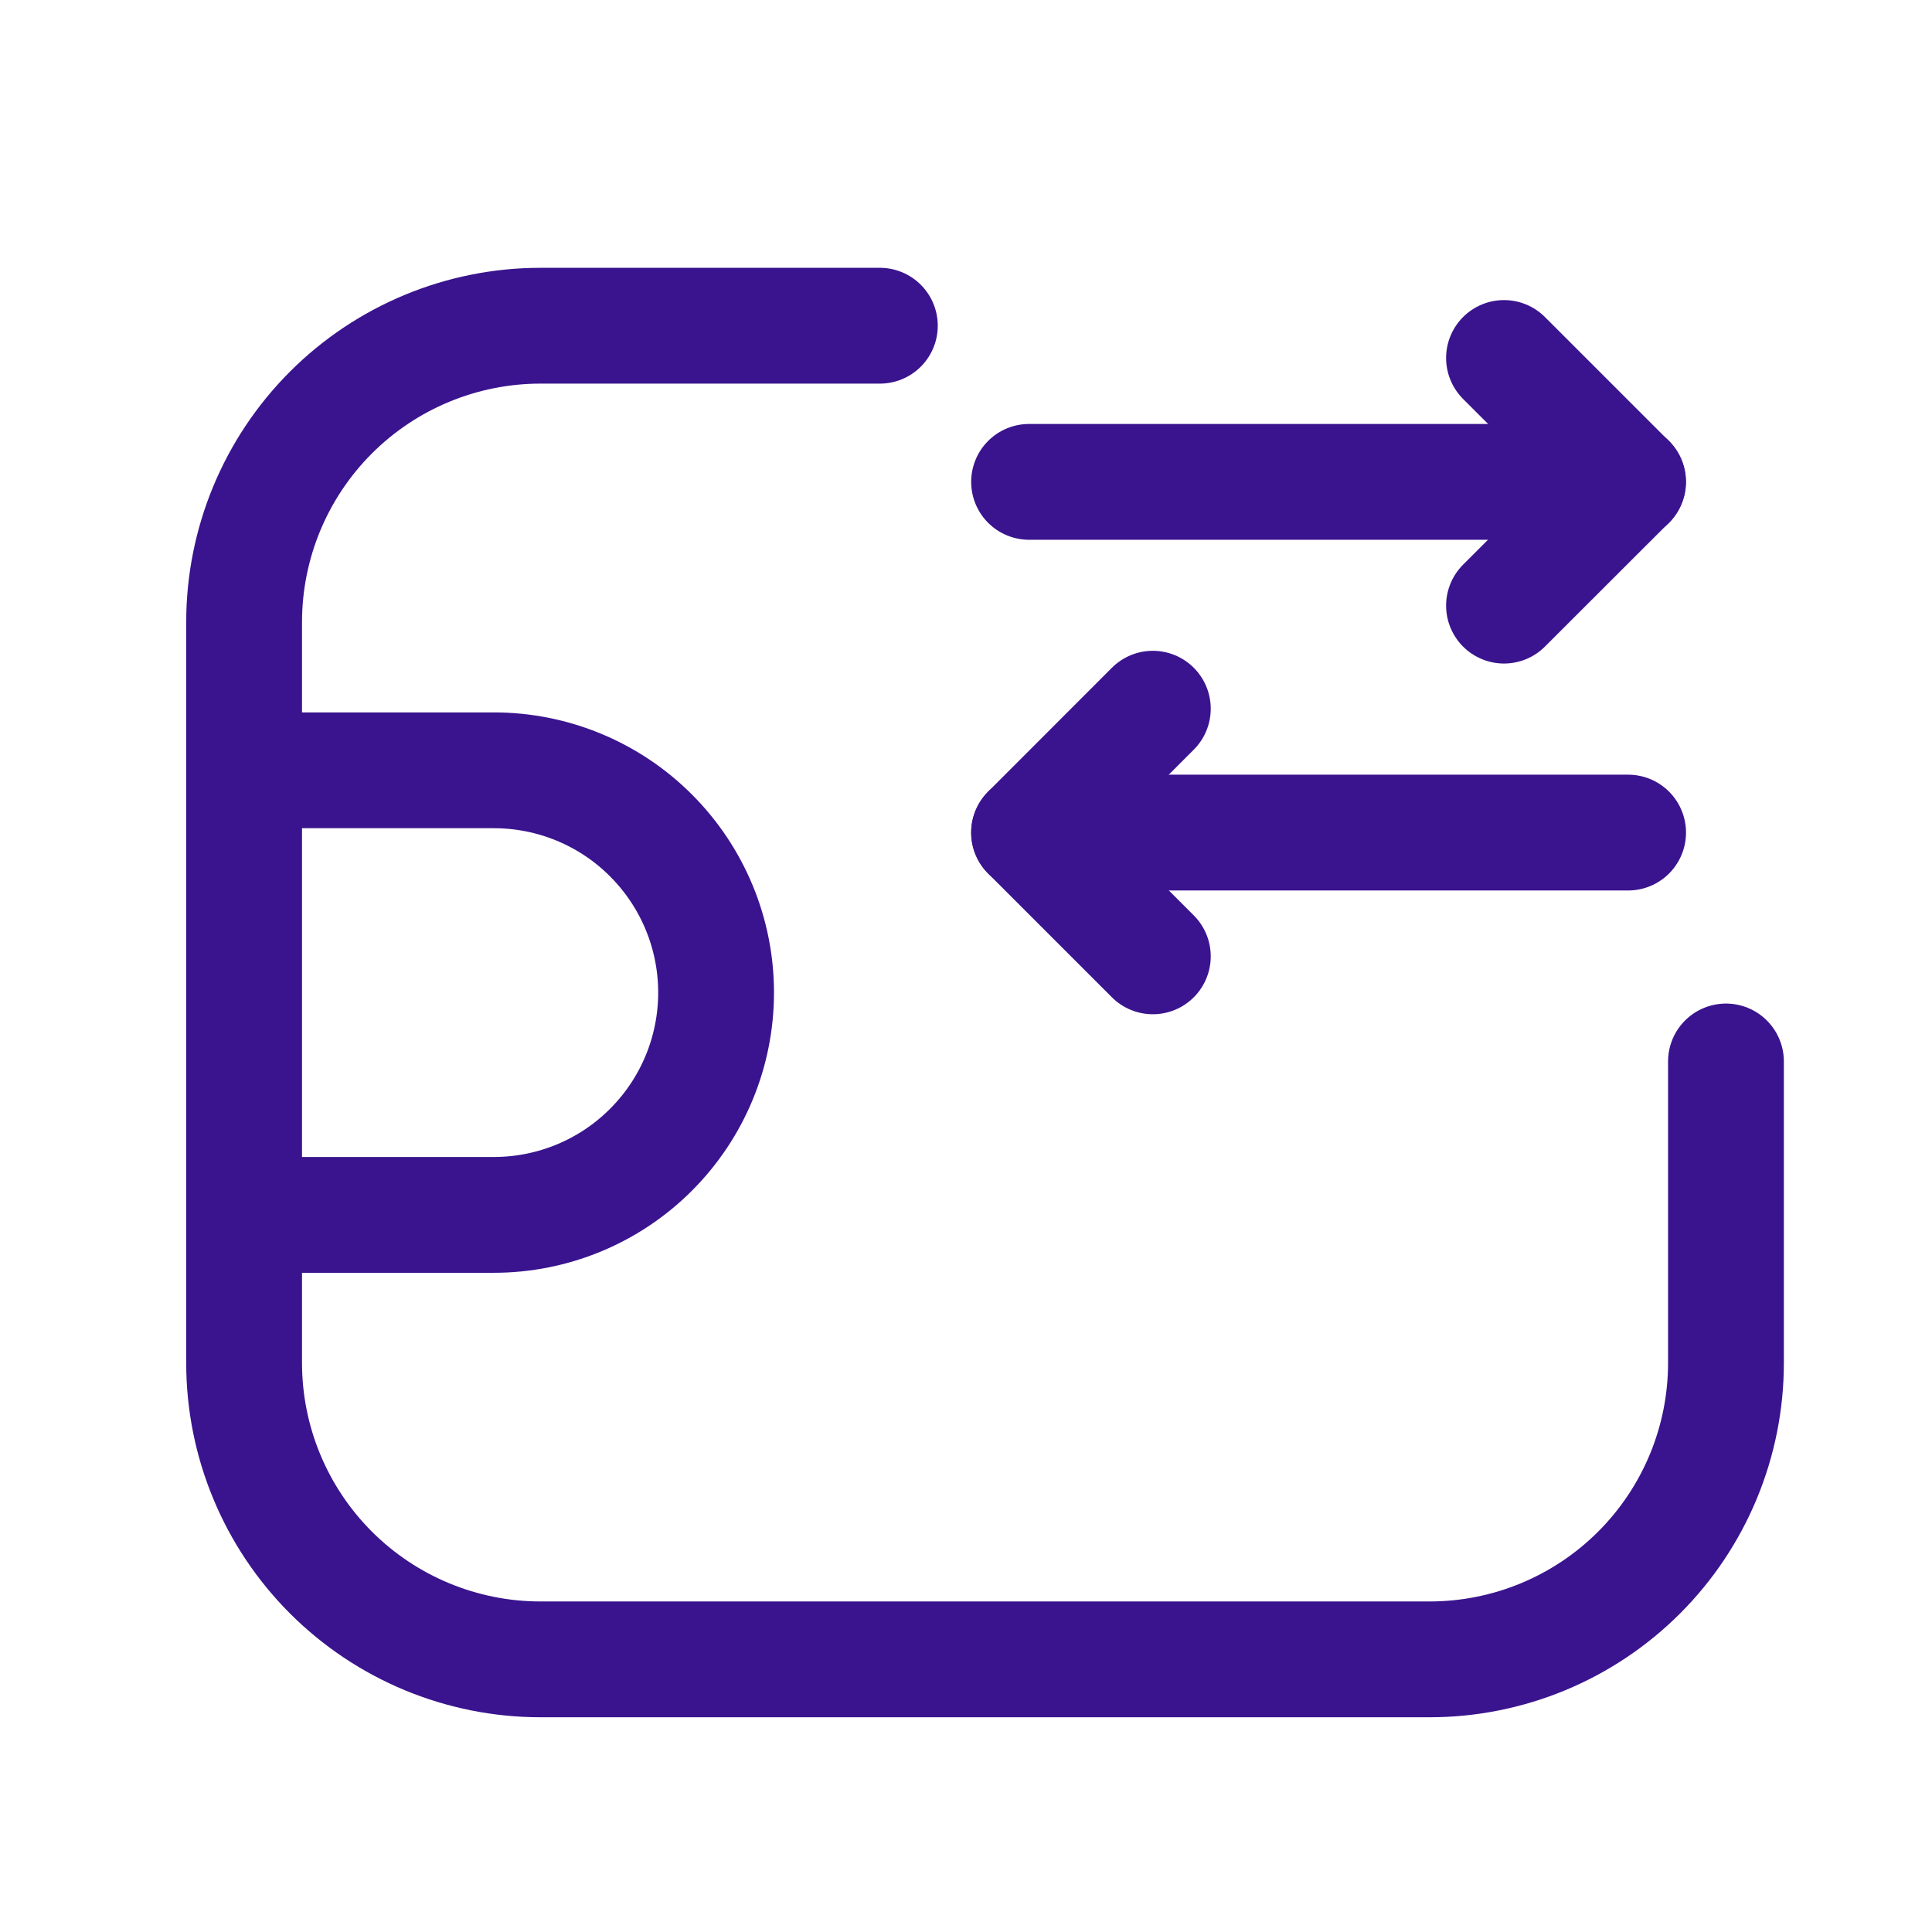 <svg xmlns="http://www.w3.org/2000/svg" width="17" height="17" viewBox="0 0 17 17" fill="none">
    <path d="M7.742 2.866H4.756C4.065 2.866 3.401 3.141 2.912 3.63C2.423 4.119 2.148 4.782 2.148 5.474V11.993C2.148 12.685 2.423 13.348 2.912 13.837C3.401 14.326 4.065 14.601 4.756 14.601H12.579C13.271 14.601 13.934 14.326 14.423 13.837C14.912 13.348 15.187 12.685 15.187 11.993V9.34" stroke="#3A148E" stroke-width="1.019" stroke-linecap="round" stroke-linejoin="round"/>
    <path d="M2.148 6.778H4.345C4.864 6.778 5.362 6.984 5.728 7.351C6.095 7.718 6.301 8.215 6.301 8.734C6.301 9.253 6.095 9.75 5.728 10.117C5.362 10.484 4.864 10.69 4.345 10.69H2.148" stroke="#3A148E" stroke-width="1.019" stroke-linecap="round" stroke-linejoin="round"/>
    <path d="M13.234 5.329L14.324 4.24L13.234 3.15" stroke="#3A148E" stroke-width="1.019" stroke-linecap="round" stroke-linejoin="round"/>
    <path d="M9.055 4.24H14.326" stroke="#3A148E" stroke-width="1.019" stroke-linecap="round" stroke-linejoin="round"/>
    <path d="M10.144 6.236L9.055 7.326L10.144 8.415" stroke="#3A148E" stroke-width="1.019" stroke-linecap="round" stroke-linejoin="round"/>
    <path d="M14.326 7.326H9.055" stroke="#3A148E" stroke-width="1.019" stroke-linecap="round" stroke-linejoin="round"/>
  </svg>